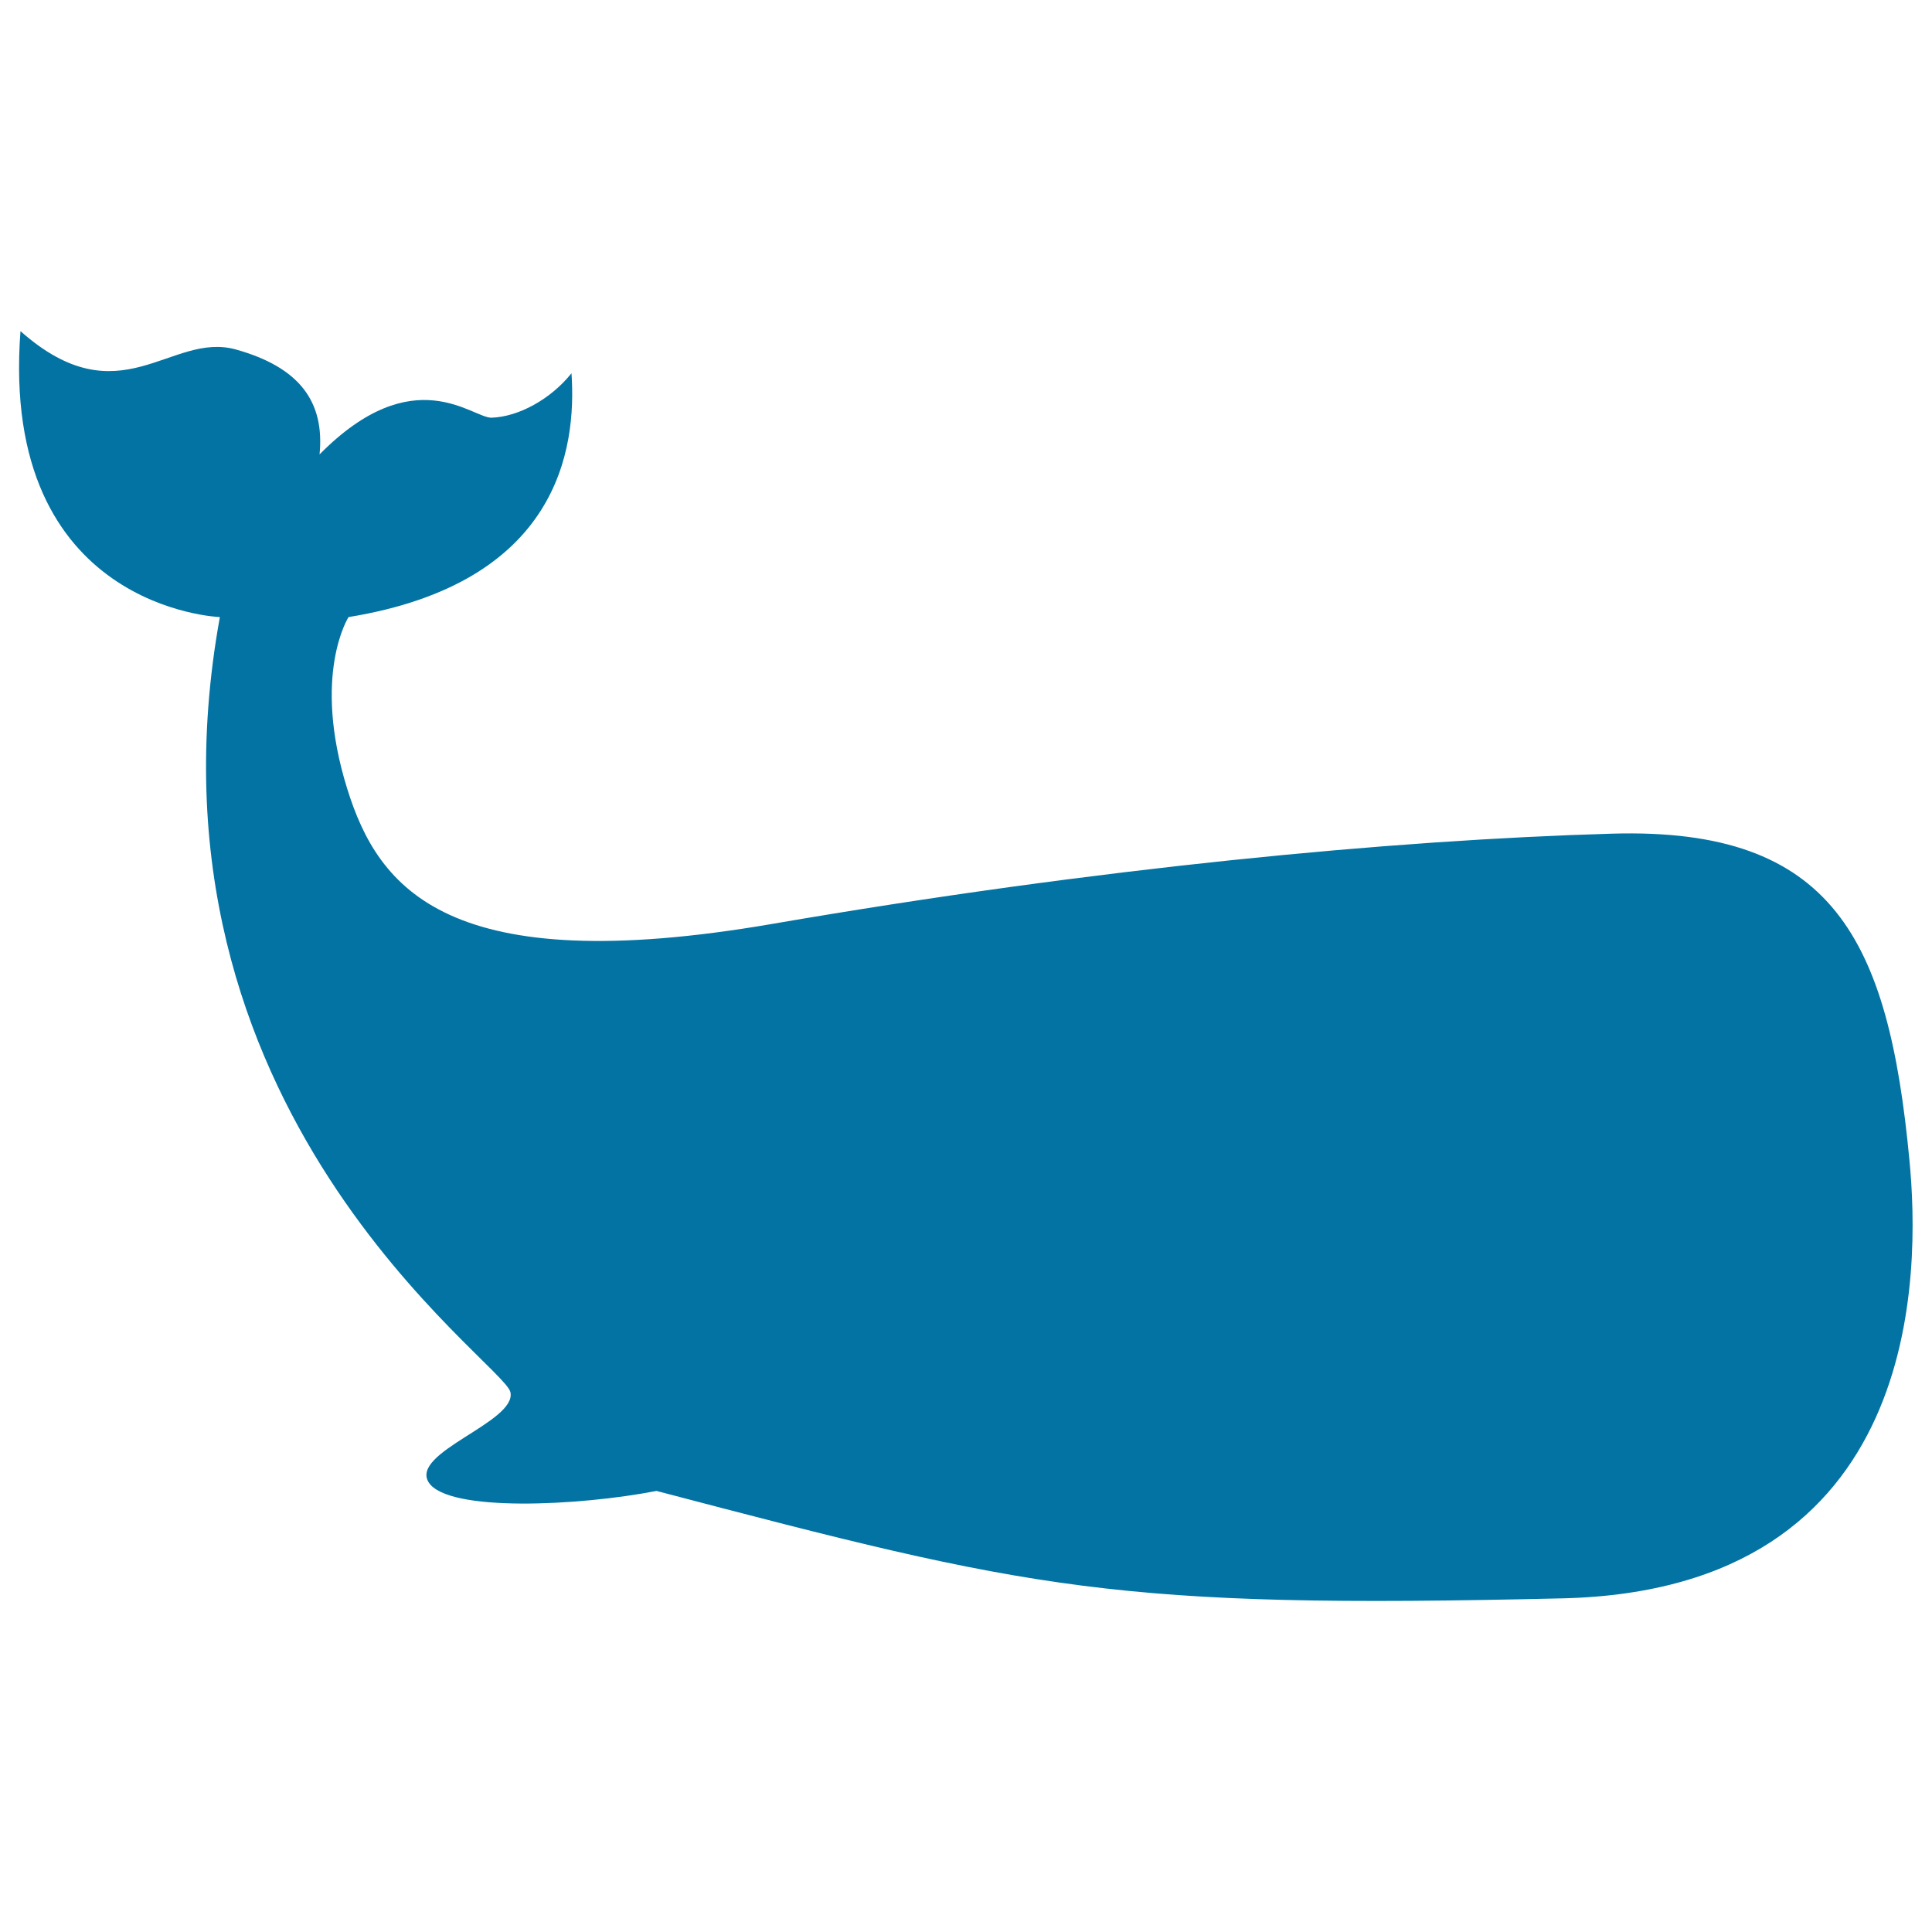 <svg xmlns="http://www.w3.org/2000/svg" viewBox="0 0 1000 1000" style="fill:#0273a2">
<title>Whale Facing Right SVG icon</title>
<path d="M834.5,431.5c-114.5,3.3-266.8,17.8-434.7,46.7c-167.9,28.9-203.9-17.9-220.1-70c-18.4-59.1,0.7-88.8,0.7-88.8c108.6-17.7,118.1-86.9,115.4-126.2c-10.9,13.6-27.5,22.5-41.3,23c-9.9,0.4-40.2-30.5-89.1,19c2.7-27.2-10.3-45.1-43.3-54.3c-33.9-9.5-59.9,36.2-111.5-9.5c-10.9,143.9,103.2,148,103.2,148C67.5,574.9,260.9,705,264.2,720.6c3.3,15.5-52.2,31.1-42.3,46.7c10,15.5,77.8,12.2,117.9,4.4c194.5,51.1,236.7,61.1,469.1,55.6c187.1-4.5,185-169.1,179.4-227C977.5,486.5,949,428.2,834.5,431.5z"/>
</svg>